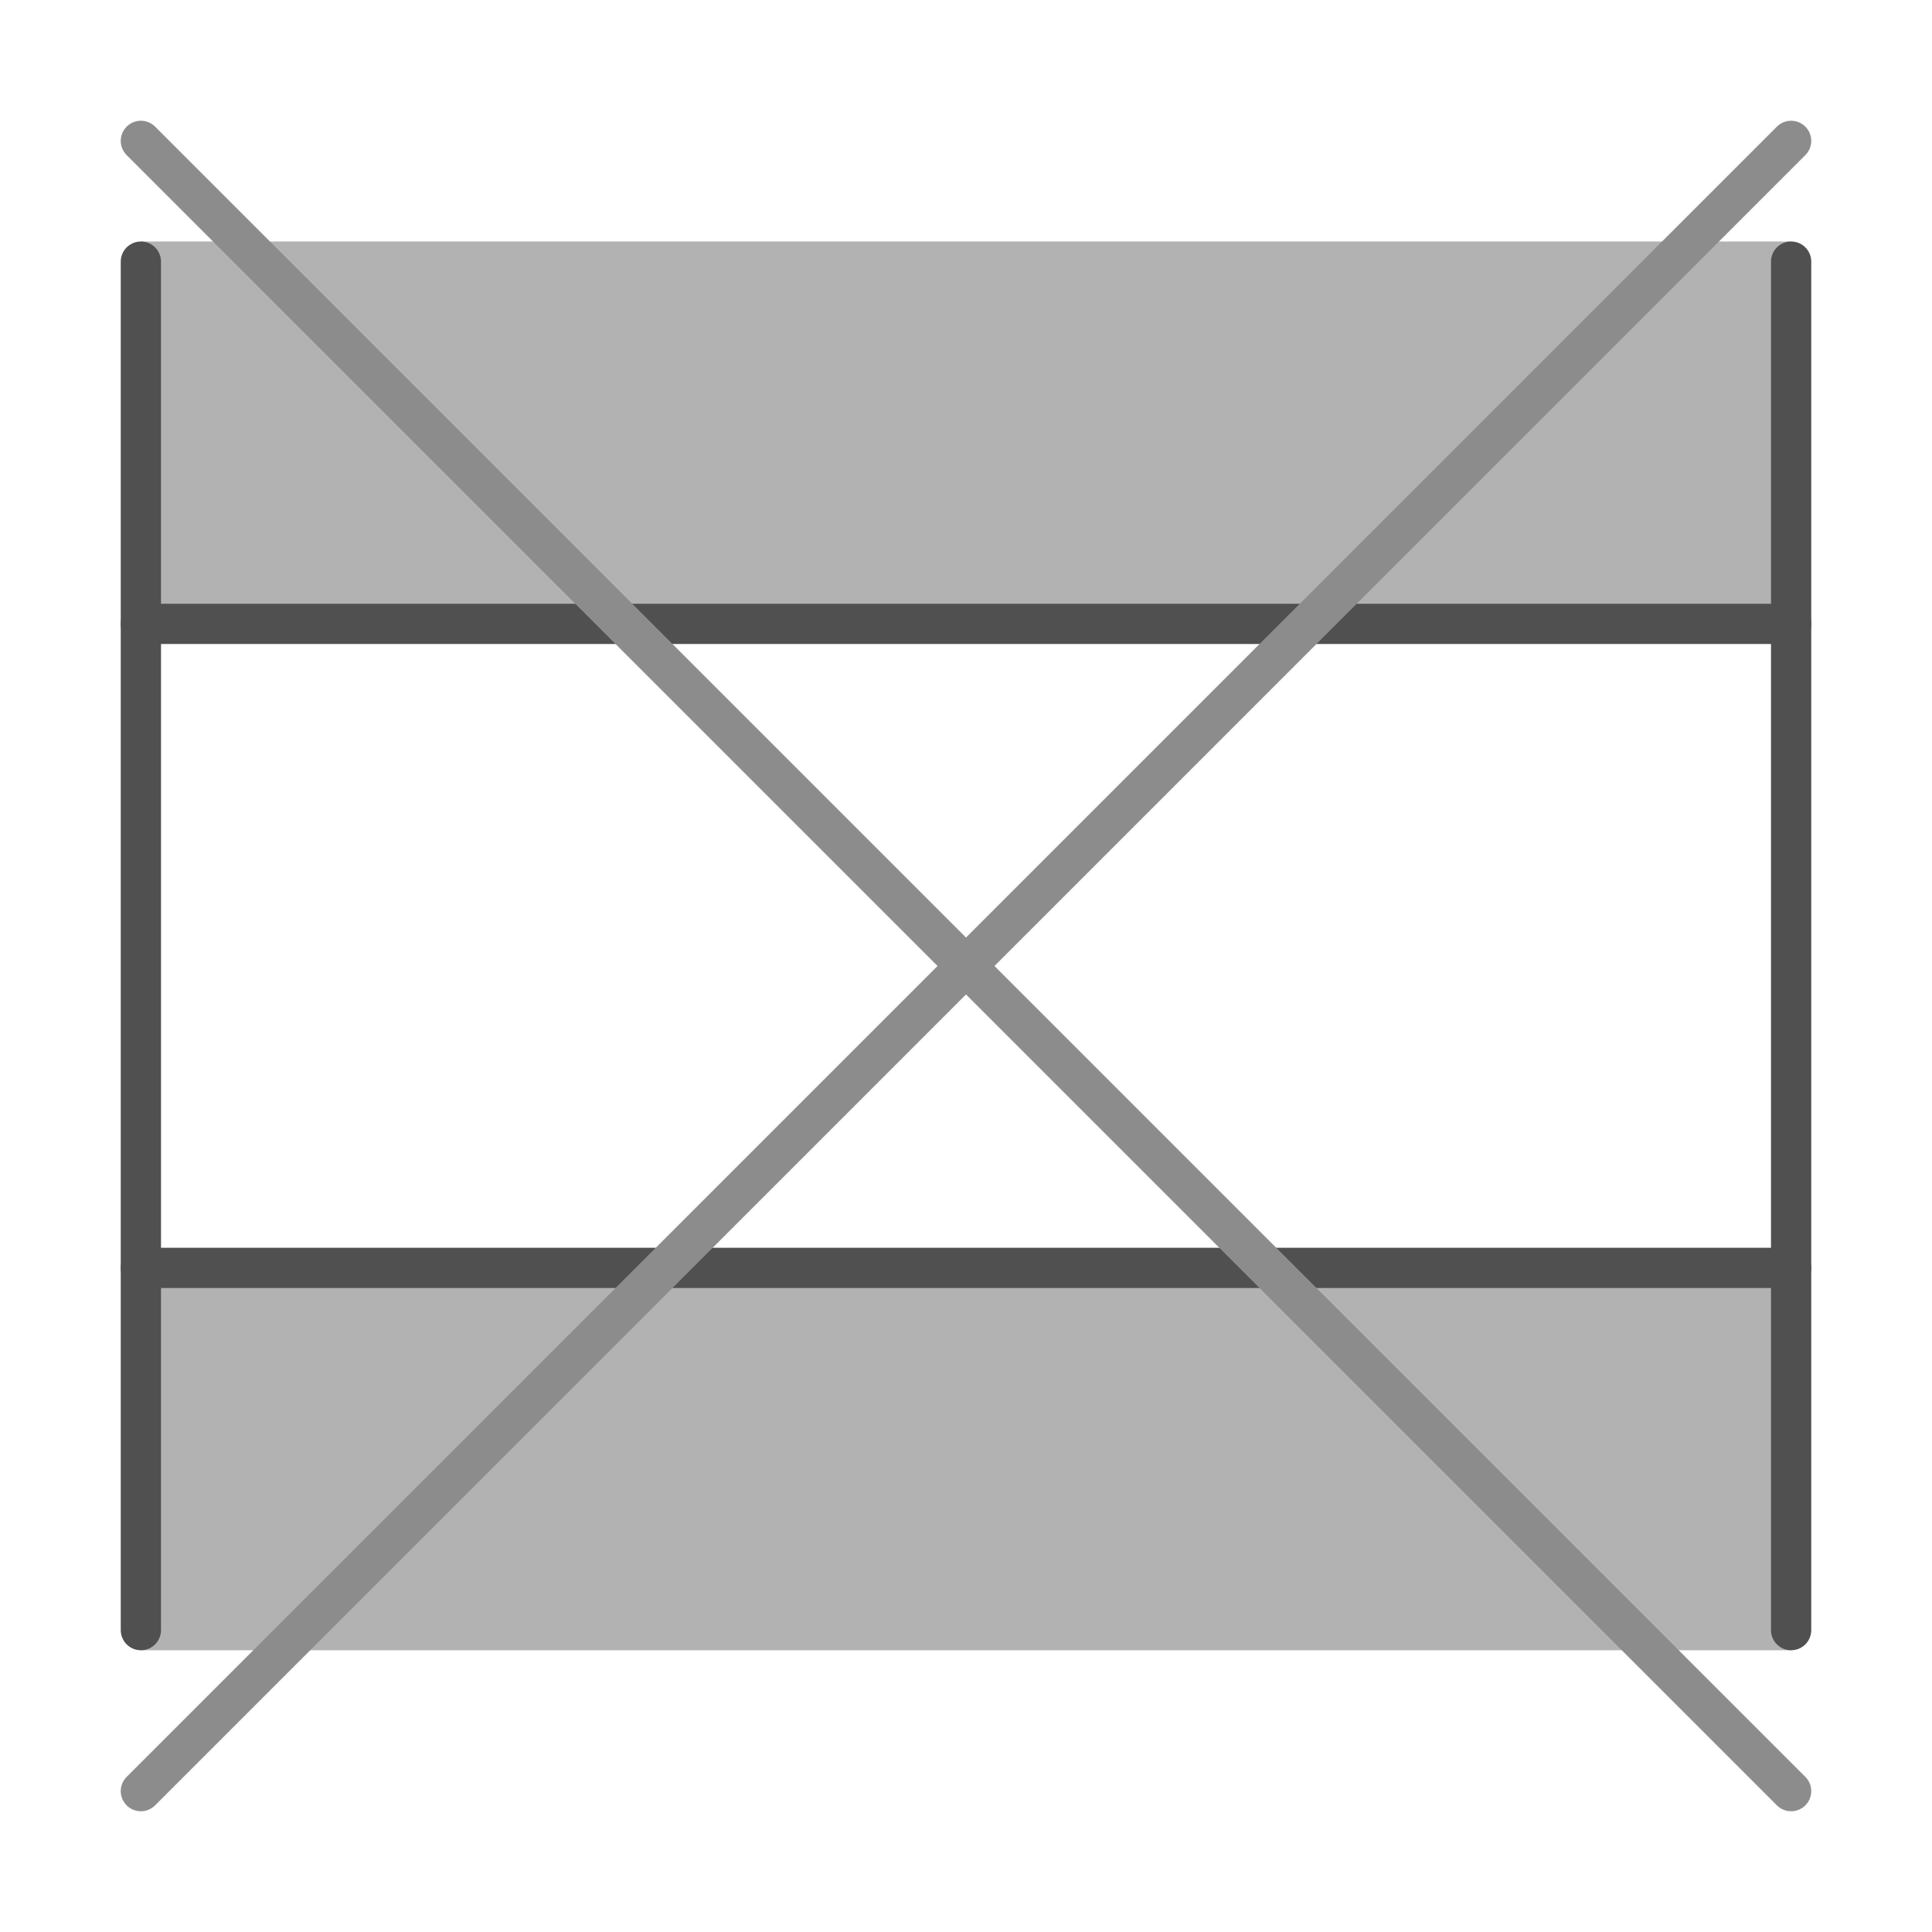 <?xml version="1.0" encoding="utf-8"?>
<!-- Generator: Adobe Illustrator 27.3.1, SVG Export Plug-In . SVG Version: 6.00 Build 0)  -->
<svg version="1.1" id="Icon" xmlns="http://www.w3.org/2000/svg" xmlns:xlink="http://www.w3.org/1999/xlink" x="0px" y="0px"
	 viewBox="0 0 48 48" style="enable-background:new 0 0 48 48;" xml:space="preserve">
<style type="text/css">
	.st0{fill:#B2B2B2;}
	.st1{fill:none;stroke:#505050;stroke-linecap:round;stroke-linejoin:round;stroke-miterlimit:10;}
	.st2{fill:none;stroke:#8C8C8C;stroke-linecap:round;stroke-linejoin:round;stroke-miterlimit:10;}
</style>
<rect x="3.5" y="31.5" class="st0" width="41" height="9.5"/>
<rect x="3.5" y="6" class="st0" width="41" height="9.5"/>
<line class="st1" x1="3.5" y1="6.5" x2="3.5" y2="40.5"/>
<path class="st1" d="M6.5,40.5"/>
<path class="st1" d="M6.5,6.5"/>
<line class="st1" x1="44.5" y1="6.5" x2="44.5" y2="40.5"/>
<line class="st1" x1="3.5" y1="15.5" x2="44.5" y2="15.5"/>
<line class="st1" x1="3.5" y1="31.5" x2="44.5" y2="31.5"/>
<line class="st2" x1="3.5" y1="3.5" x2="44.5" y2="44.5"/>
<line class="st2" x1="3.5" y1="44.5" x2="44.5" y2="3.5"/>
</svg>
